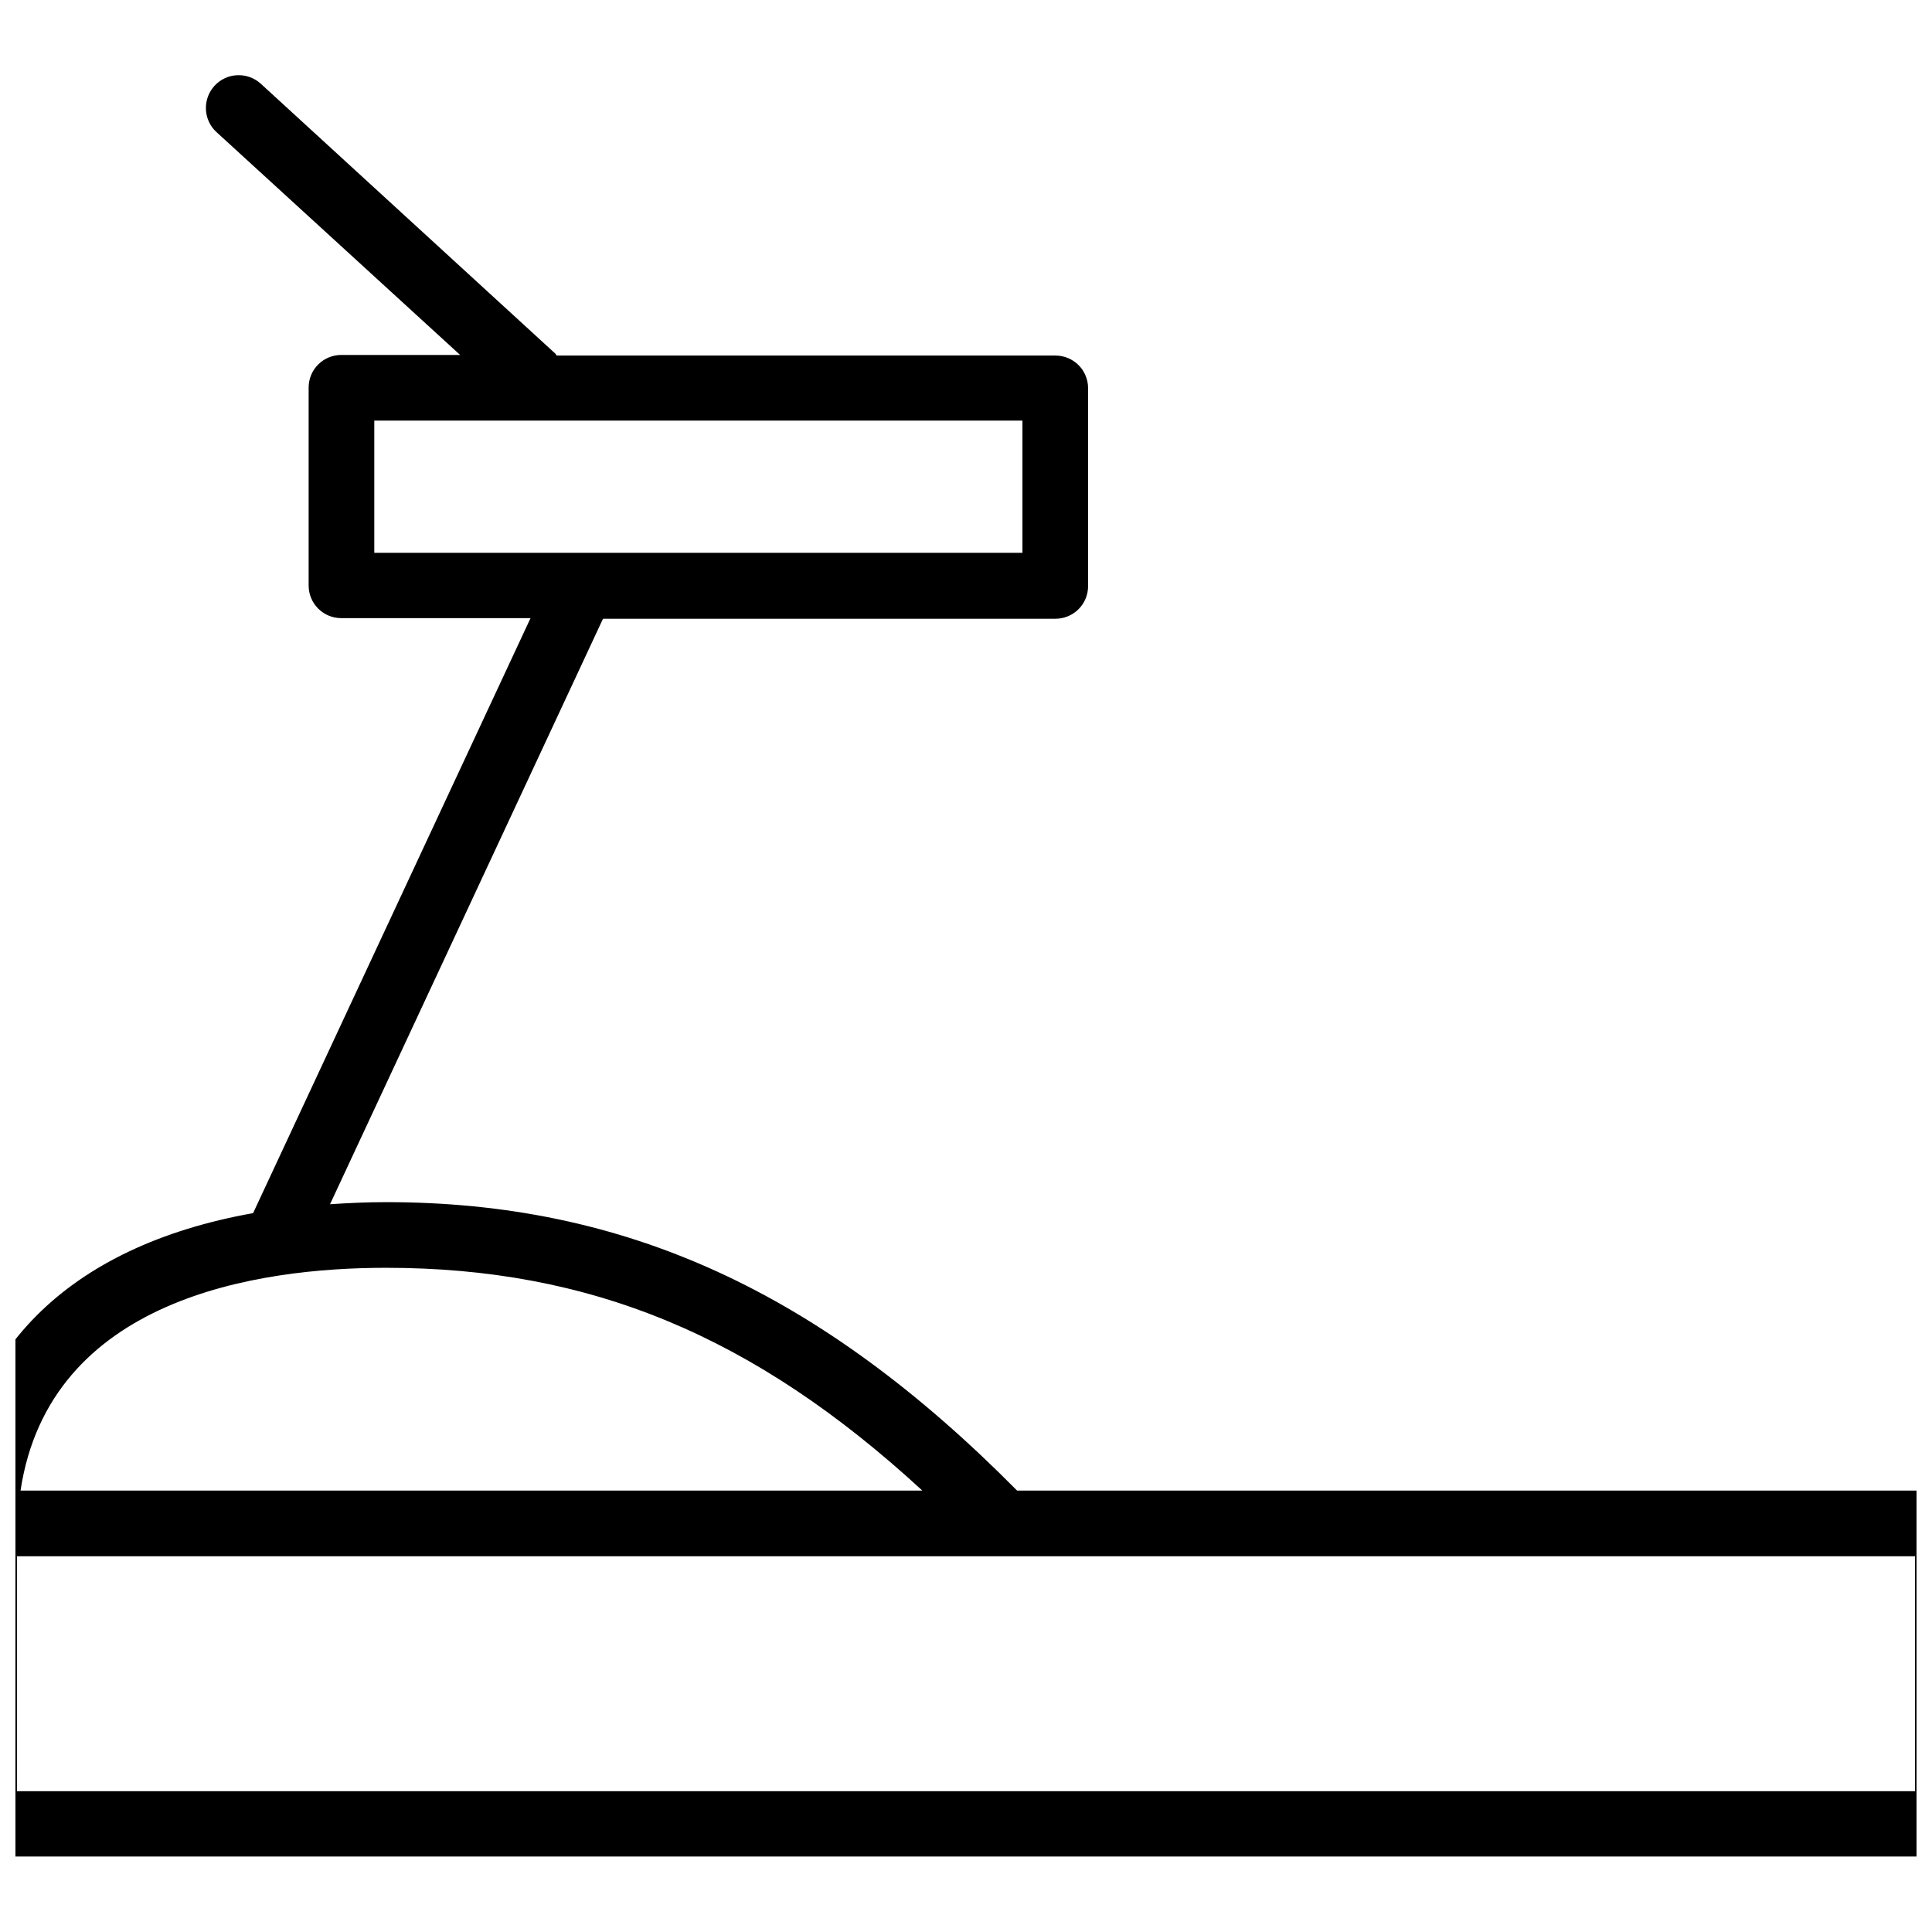 <?xml version="1.0" encoding="UTF-8"?>
<!-- Uploaded to: SVG Repo, www.svgrepo.com, Generator: SVG Repo Mixer Tools -->
<svg width="800px" height="800px" version="1.1" viewBox="144 144 512 512" xmlns="http://www.w3.org/2000/svg">
 <defs>
  <clipPath id="a">
   <path d="m148.09 163h503.81v474h-503.81z"/>
  </clipPath>
 </defs>
 <g clip-path="url(#a)">
  <path d="m660.17 539.02h-246.63c-52.27-52.82-103.91-76.438-167.2-76.438-5.117 0-10.078 0.234-14.879 0.551l72.344-155.16h119.89c4.801 0 8.66-3.856 8.66-8.66v-52.426c0-4.801-3.856-8.66-8.66-8.66l-132.17-0.004c-0.156-0.156-0.156-0.316-0.316-0.473l-78.09-71.555c-3.543-3.227-9.055-2.992-12.281 0.551-3.227 3.543-2.992 9.055 0.551 12.281l64.551 59.039h-31.488c-4.801 0-8.66 3.856-8.66 8.66v52.426c0 4.801 3.856 8.66 8.66 8.66h50.145l-73.523 157.68c-48.965 8.738-77.305 36.766-79.664 80.141-0.156 0.707-0.316 1.34-0.316 2.047v79.664c0 4.801 3.856 8.66 8.66 8.66h520.34c4.801 0 8.66-3.856 8.66-8.66v-79.668c0.156-4.801-3.777-8.656-8.582-8.656zm-416.98-283.55h171.77v35.031h-171.77zm3.07 224.51c54.004 0 97.457 17.871 142.17 59.039l-238.99 0.004c7.715-51.012 62.895-59.043 96.824-59.043zm405.25 138.71h-503.02v-62.27h503.02c-0.004-0.078-0.004 62.27-0.004 62.27z"/>
 </g>
</svg>